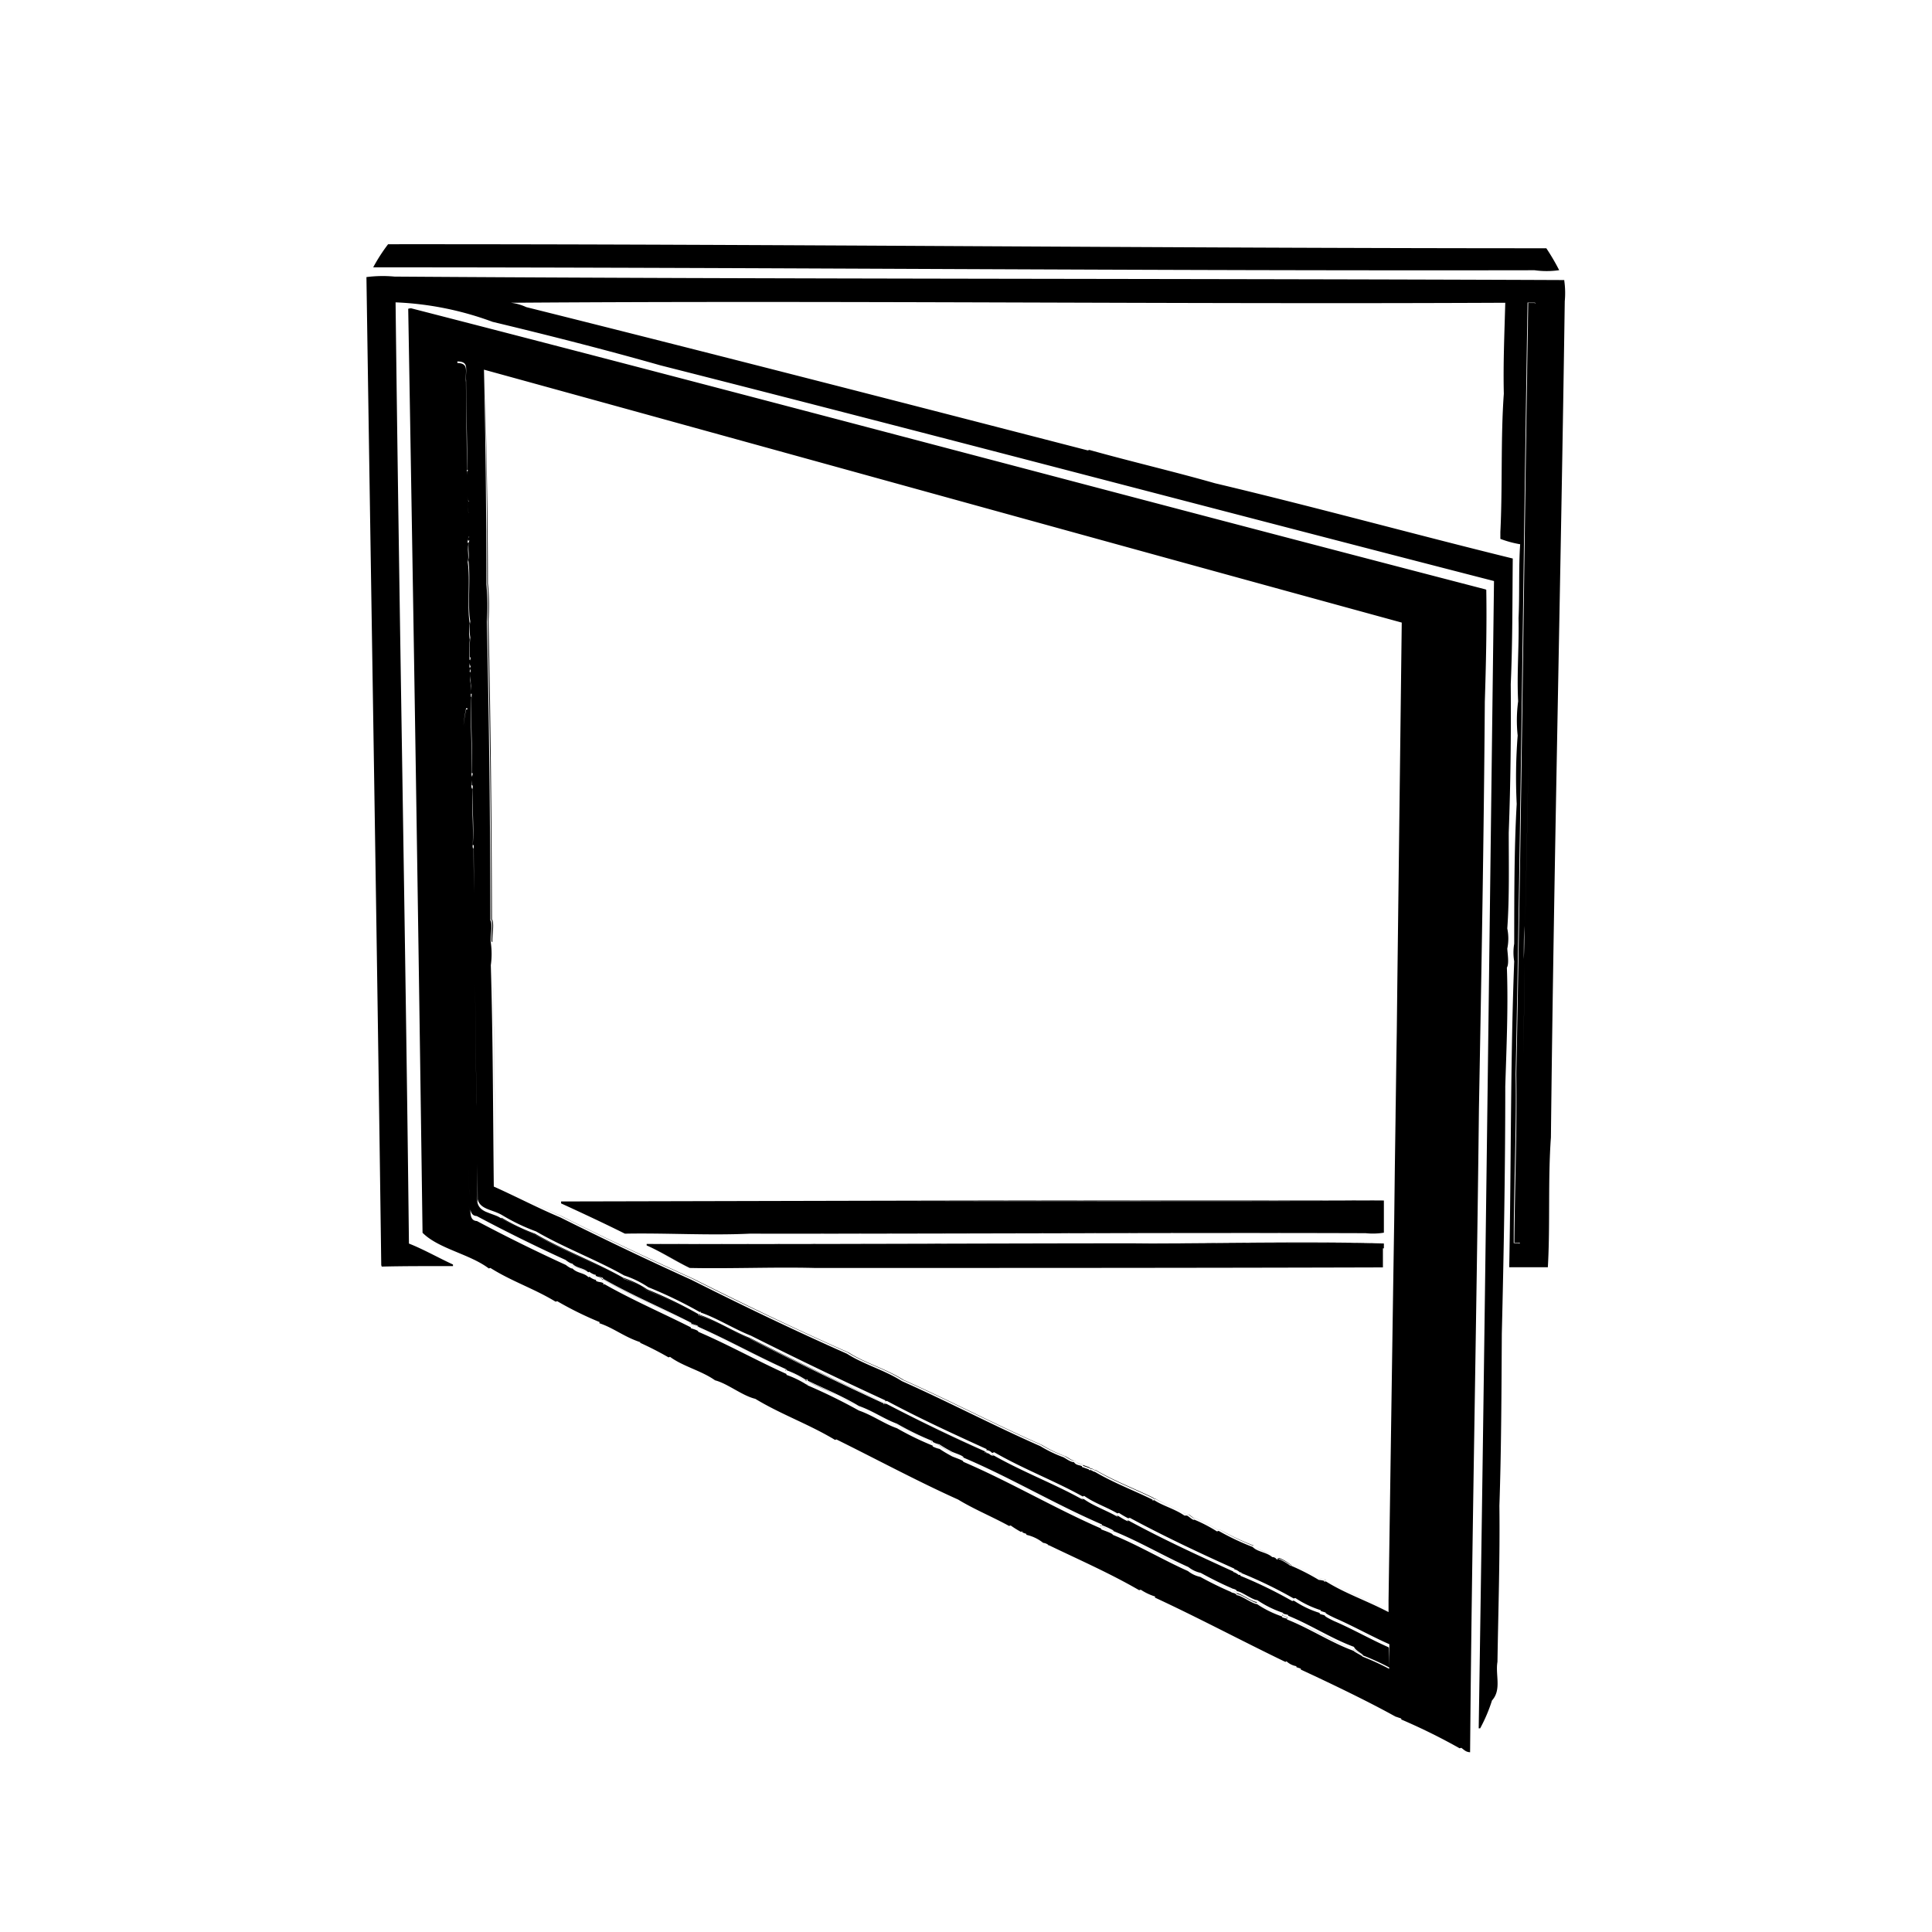 <?xml version="1.0" encoding="utf-8"?>
<!-- Generator: www.svgicons.com -->
<svg xmlns="http://www.w3.org/2000/svg" width="800" height="800" viewBox="0 0 24000 24000">
<path fill="currentColor" d="M14325 15445c957 0 1916-5 2866 0c-935-24-1911-3-2866 0m-244 2c-2017 0-4039 0-6048 6v18c189 83 361 200 535 280c507 11 1041-13 1555 0c2349 0 4706 0 7056-7v-237h12v-60c-950-7-1909 0-2866 0zm-4769-122c2545 0 5108-14 7652-6a862 862 0 0 0 227-6a862 862 0 0 1-227 6c-2544-8-5107 9-7652 6m-2342-395c3419-7 6808-19 10221-12c-138-13-306 0-455 0c-3264 8-6500-6-9766 12m0 19c264 121 530 245 793 376c512-10 1040 24 1549 0c2545 0 5108-14 7652-6a862 862 0 0 0 227-6v-400c-3413-7-6800 5-10221 12zm10451-7228v-3l-3-1v4Zm-1556 11634a58 58 0 0 0-40-21a68 68 0 0 1 40 21m-2513-1206c-41 0-100-47-130-61a1635 1635 0 0 1-288-139c-578-254-1140-550-1721-808c-220-140-475-207-682-340a43600 43600 0 0 1-1930-917a45803 45803 0 0 1-1630-777c-270-116-543-259-820-382c278 123 550 267 827 383c510 257 1100 535 1635 777c630 317 1285 632 1930 917c207 133 463 200 682 340c579 258 1142 554 1719 808a1635 1635 0 0 0 290 140c30 13 89 60 130 60c23 37 60 33 100 48c-36-17-75-11-102-50zm3899 1718v142v-146c35-2035 59-4077 86-6100l88-6040c-64 4062-110 8092-174 12144m-2926-4422c-2100 0-4206 13-6292 8c2009-6 4030-6 6048-6zm-5757 305c-174-80-346-200-535-279c190 80 360 195 535 279m7478 3689h2v-2l-2-1zm875 1121a3200 3200 0 0 1 332 152v-246c-200-87-463-234-668-321c-6 0-139-68-127-77c-16-6-80-16-62-30a1263 1263 0 0 1-319-152l-19 6a5582 5582 0 0 0-650-316v-12l-14 6c-12-12-60-45-73-36v-12c-437-200-873-400-1300-632l-10 10a1206 1206 0 0 1-117-67l-20 6c-118-72-290-130-412-218l-17 6c-339-190-739-341-1099-547l-25 6a100 100 0 0 0-74-36l7-12c-426-200-836-384-1242-600l-18 6v-13a48240 48240 0 0 1-1672-800c-200-75-422-215-620-283v-11l-14 6a5391 5391 0 0 0-640-310a1200 1200 0 0 0-299-145c-330-191-750-352-1093-548a2429 2429 0 0 1-418-200c-122-76-276-72-307-201c0-400-7-800-12-1207c-10-672-15-1342-23-2012c0-394-13-790-13-1181l-13-7c18-240-14-500 0-734l-14-6a513 513 0 0 1 13-146l-13-6c14-308-20-692 0-984h-10a636 636 0 0 0 0-138v-28a471 471 0 0 1 0-131c0-5-12-14-12-17a148 148 0 0 1 11-30a59 59 0 0 1-12-52a368 368 0 0 1 10-56l-10-8a1480 1480 0 0 1 3-250a629 629 0 0 1 0-200c-38-200 7-550-26-764c20-76-12-180 13-234c8-10-12 0-13-6a52 52 0 0 1 12-46a2944 2944 0 0 1 6-300a320 320 0 0 1-10-70a145 145 0 0 1 10-77c-20-20-14-94-10-150l1-50c0-10 0-55-9-90a175 175 0 0 1 10-102h-20c0-362-10-744-12-1110c-12-135 45-234-109-238c39 1508 28 3046 74 4550a1951 1951 0 0 1 37-260h18a1334 1334 0 0 0-37 243a80 80 0 0 1-20 15c-7 184 11 440 6 625c24 865 20 1750 43 2618c0 822 25 1650 31 2472c41 100-46 327 91 334c350 187 741 380 1105 546c13 13 70 50 80 43c55 62 140 50 200 110l13-7c13 13 70 44 80 36v13c26 19 63 12 92 30v13h8c352 200 724 357 1082 540c8-5 0 0 5 10c17 10 100 27 83 40c378 167 730 365 1100 531v10a1200 1200 0 0 1 241 120l18-6v6h7l-4 10c212 100 448 200 636 314c173 60 320 165 473 220a3562 3562 0 0 0 446 217v10a300 300 0 0 0 82 30a1567 1567 0 0 0 142 84c17 14 116 43 145 64c10 6 15 10 10 16c580 245 1140 580 1720 830h5l-5 10a937 937 0 0 1 134 60c10 0 10 10 10 13c313 125 633 314 932 447a372 372 0 0 0 154 73c120 66 258 136 380 188c22 15 58 10 70 40c52 0 194 110 252 110a1300 1300 0 0 0 320 158h4l-3 10l63 16v10c274 110 545 288 818 387c12 42 120 96 112 102zM5849 8643c-21 292 14 676 0 984l13 6a513 513 0 0 0-13 146l13 6c-13 234 19 494 0 734l12 7c0 392 9 787 13 1181c0-400-11-791-11-1184l-12-7c19-240-13-500 0-734l-13-6a513 513 0 0 1 13-146l-13-6c14-308-20-692 0-984h-12zm4166 8504l-3 6l5 2l5-10zm1558 761v10l4 1v-10Zm-4187-2058v-13c-10 8-67-23-80-36l-13 6c-60-58-145-47-200-109c-11 8-67-30-80-43a20267 20267 0 0 1-1106-546c-137-7-50-234-80-334c-6-822-30-1650-30-2472c-24-868-20-1753-44-2618c0-186-13-440-6-625c-7 184 6 440 6 625c24 865 20 1750 43 2618c0 822 25 1650 31 2472c30 94-57 328 80 334c351 187 742 380 1106 546c13 13 69 50 80 43c59 62 143 50 200 109l13-6c13 13 70 44 80 36zc26 20 63 13 92 30v20v-13c-29-24-66-17-92-36Zm1183 582s-7 0 0 10c0-6 0-15-5-10zm1190 583l-5 10l5 2l5-10zM5845 8343c0-6-10-16-11-17c0 0 11 11 11 17m10085 11715l-5 10l5 1l5-10zm62 31l-5 10l5 2l5-11zm-9762-4963a2429 2429 0 0 0 418 200c343 200 763 358 1094 547a1200 1200 0 0 1 300 145a5391 5391 0 0 1 640 310l12-6v12c200 68 421 208 621 286c553 280 1116 552 1672 807v13l18-6c406 216 816 400 1242 600l-7 12a100 100 0 0 1 74 36l25-6c360 206 761 358 1100 547l18-6c121 88 294 146 412 218l10-6a1206 1206 0 0 0 112 70l20-5c426 232 862 432 1300 632v12c11-9 60 24 72 36l13-6v12a5582 5582 0 0 1 651 316l20-6a1263 1263 0 0 0 320 152c-20 14 45 24 61 30c-12 10 121 74 127 77c205 87 468 234 668 321v-10c-200-87-463-235-670-322c0 0-134-64-122-73c-16-6-80-16-62-30a1263 1263 0 0 1-320-152l-16 6a5427 5427 0 0 0-650-316v-12l-14 6c-13-12-60-45-74-36v-12c-440-200-876-400-1300-632l-17 6a1206 1206 0 0 1-116-67l-20 6c-117-72-290-130-410-218l-20 6c-340-189-740-340-1100-547l-24 6a100 100 0 0 0-77-36l7-12a21569 21569 0 0 1-1242-600l-18 17v-14a48240 48240 0 0 1-1672-808c-200-78-420-218-620-286v-12l-13 7a5384 5384 0 0 0-640-310a1208 1208 0 0 0-300-146c-330-189-750-346-1092-546a2429 2429 0 0 1-418-200c-122-76-276-70-307-200c2-400-8-800-12-1200c0 400 10 804 13 1205c35 125 190 121 310 196zm9056 4616v4l4 2v-4zm-1612-795l-5 10l5 2l5-10zm134 70c7 0 13 10 9 13c0 0 1-8-9-13m-1862-917c8 6 14 10 9 15c0 0 2-15-9-15M5753 9037a2086 2086 0 0 1 37-237a1951 1951 0 0 0-37 229Zm87-563v28zm-32 326a1374 1374 0 0 0-40 246a1334 1334 0 0 1 40-246m20-2078c8-6-11-6-13-6c0 6 20-3 12 6zm-2-55l1-3h-13v3Zm-12-649c0-19 0-54-9-89c0 36 9 72 9 90zm6 350a282 282 0 0 1-10-68a320 320 0 0 0 10 67Zm25 1925c-12-8-14-29-12-50a59 59 0 0 0 12 50m-25-2073c-20-17-14-91-10-148c-4 54-10 128 10 148m-32-1504c0 367 17 749 12 1110h14h-14c5-361-12-743-12-1110c-11-137 47-237-111-237c156 4 100 103 111 237m51 3008c-37-200 8-548-25-763c33 213-14 563 25 763m5 460v-2l-11-6v3Zm11579-460v-4h-2v3ZM6107 11700c-11-77 27-226-6-280c0-1218-16-2484-43-3710a2742 2742 0 0 0-6-462c0-869-12-1791-31-2666c3788 1037 7600 2100 11400 3140v-2C13621 6680 9808 5620 6021 4580c20 876 40 1800 40 2667a2742 2742 0 0 1 7 462c27 1226 40 2492 43 3710c33 54 0 200 6 280a1000 1000 0 0 1 0 279c28 908 28 1832 37 2751c-10-919-10-1842-37-2750a1000 1000 0 0 0 0-279zm9468 7500a3154 3154 0 0 1-424-200l-19 7a1992 1992 0 0 0-283-146c-9 18-66-49-92-49a24 24 0 0 0-13 0h11c15 0 82 67 92 49a1893 1893 0 0 1 283 146l19-7a3154 3154 0 0 0 413 200c60 63 175 64 240 127h12h-11c-66-61-180-62-240-127Zm-1223-580l-20 6v-12c-242-118-488-211-718-346c-24 0-43-29-74-19v-10l-86-30v-20v10l86 31v13c31-10 50 24 74 20c230 134 476 227 719 345v13l19-6c107 73 254 108 375 194h10h-8c-134-90-281-125-388-198zm1542 734l-18 6h-11c-3 0 7 0 9 8l18-6a639 639 0 0 1 148 85h6a639 639 0 0 0-152-93m566 279v-12a387 387 0 0 0-68-12a2931 2931 0 0 0-344-176a2754 2754 0 0 1 342 175a387 387 0 0 1 68 12v12l12-6c244 150 490 234 780 383c-290-148-535-232-778-382zM5887 11707c8 670 13 1340 23 2012c-10-680-10-1350-23-2020Zm-53-3384a100 100 0 0 1 11-23a148 148 0 0 0-12 29Zm11 20a471 471 0 0 0 0 131a433 433 0 0 1 0-131m-6 297a707 707 0 0 0 0-138a636 636 0 0 1 0 138m-25-2620v52zm-137-1540c40 1510 28 3053 74 4560v-10c-40-1500-30-3043-70-4550Zm11576 16232a3200 3200 0 0 0-332-152c8-6-100-58-111-73c-273-100-544-277-818-386c275 108 548 285 823 388c15 15 119 67 110 73a3107 3107 0 0 1 333 152v-249zm-1322-646l2-2l58 28v3zM5814 6664a2944 2944 0 0 1 6-300a2944 2944 0 0 0-6 300m-10-735a166 166 0 0 1 10-100a175 175 0 0 0-9 90zm-37 3117c-5 5-18 12-20 15a80 80 0 0 0 20-15m47-2088c20-77-14-184 13-236c-25 53 8 158-13 234Zm20 1283a465 465 0 0 1 11-56a368 368 0 0 0-12 56Zm1652 7650h-8v10l12-7c350 200 722 356 1079 539c-360-186-731-342-1083-543ZM5833 8175a1685 1685 0 0 1 6-246a1480 1480 0 0 0-6 250Zm-18-1463a49 49 0 0 1 12-46a52 52 0 0 0-12 46m-5-412a141 141 0 0 1 10-76a145 145 0 0 0-10 76m6147 11814c574 244 1140 579 1715 830c-572-250-1138-585-1715-830m1717 845c16 8 100 35 135 56a937 937 0 0 0-135-56m1231 593a372 372 0 0 1-154-73c-300-133-619-322-932-448c314 126 630 316 934 449a372 372 0 0 0 154 73a4287 4287 0 0 1-2-1m707 348c-58 0-200-109-252-109c-12-30-48-20-70-40c22 20 61 10 74 50c53 0 200 110 252 110a1315 1315 0 0 0 314 156a1300 1300 0 0 1-318-158Zm-3812-1866a1567 1567 0 0 1-142-85a300 300 0 0 1-82-30a328 328 0 0 0 86 30a1567 1567 0 0 0 142 86c16 13 106 40 141 60c-28-18-127-47-145-60Zm-3140-1549c14-14-66-30-83-41c6 0 100 28 86 42c376 163 726 360 1100 527c-374-166-725-364-1103-528m2465 1203c-154-54-300-160-473-219c-188-113-424-214-635-314a6926 6926 0 0 1 640 316c170 59 319 165 473 219a3639 3639 0 0 0 444 216a3562 3562 0 0 1-449-218m-1125-541a1200 1200 0 0 0-240-119a1200 1200 0 0 1 245 121h10v-6Zm8451-9826C14016 6170 9544 4970 5108 3830a115 115 0 0 0-37 6q100 5745 178 11478c200 200 583 262 823 443l20-6c265 167 542 256 810 419l20-6a4315 4315 0 0 0 528 260l-6 13c175 57 312 172 510 236v6h-6a4000 4000 0 0 1 357 183l18-7c160 119 391 172 560 292c156 40 335 190 500 230c320 194 667 315 990 510l17-6c500 247 1017 525 1512 747c200 122 422 212 633 328l20-6a1200 1200 0 0 0 128 80l18-7v13a409 409 0 0 0 49 18v12a513 513 0 0 1 209 100a126 126 0 0 1 62 24s0 11 10 6c380 183 757 348 1120 558l20-6a694 694 0 0 0 180 85l-6 12c542 251 1083 540 1623 800l13-8a239 239 0 0 0 123 61v12l55 18v12c376 174 846 400 1174 583l74 25v12a7491 7491 0 0 1 725 358l20-6c36 24 54 52 110 55c23-2673 80-5324 110-8000c31-1684 61-3364 73-5052c14-444 26-936 18-1389zm-1194 13410a3107 3107 0 0 0-332-152c8-5-100-57-111-72c-275-100-548-280-823-388h-5l5-10l-63-17v-11a1315 1315 0 0 1-314-155c-52 0-200-110-252-110c-13-31-52-23-74-42a4253 4253 0 0 1-377-185a372 372 0 0 1-154-73c-300-133-620-323-934-450c0 0 0-7-10-12c-34-21-118-48-134-56v-10c-575-250-1141-585-1715-830c5 0 0-10-10-14c-34-20-124-47-140-60a1567 1567 0 0 1-142-85a328 328 0 0 1-86-31v-10a3639 3639 0 0 1-444-216c-154-53-300-160-473-220a6926 6926 0 0 0-640-314v-8h-10a1200 1200 0 0 0-247-120v-1h-5l5-10c-370-166-720-363-1100-526c14-14-80-40-86-42c-12-10 0-10 0-10c-357-180-728-340-1080-540l-11 9v-20c-30-18-66-10-92-30v-14c-10 8-67-23-80-36l-13 6c-57-58-141-47-200-110c-11 9-67-30-80-42a20632 20632 0 0 1-1106-546c-137-6-50-240-80-334c-6-822-27-1650-31-2472c-23-868-20-1753-43-2618c0-186-13-440-6-625l20-15a1374 1374 0 0 1 24-291h-18a2086 2086 0 0 0-37 237v-10v10c-46-1506-35-3050-74-4560c158 0 100 100 111 237c0 367 17 749 12 1110h12a166 166 0 0 0-10 100c0 36 10 70 10 90v49c0 57-11 130 9 148a141 141 0 0 0-10 76a282 282 0 0 0 10 68a2944 2944 0 0 0-6 300h13a49 49 0 0 0-12 46s21-1 12 5c-27 52 7 159-13 236c33 215-12 560 25 763a629 629 0 0 0 0 200a1685 1685 0 0 0-6 246l12 6a465 465 0 0 0-12 56c0 23 0 44 12 50a100 100 0 0 0-11 30s12 10 10 17a433 433 0 0 0 0 130v27a707 707 0 0 1 0 138h13c-20 292 14 676 0 984l13 6a513 513 0 0 0-13 146l13 6c-13 232 19 494 0 734l12 7c0 393 7 789 10 1184c9 670 14 1340 24 2012c0 400 12 800 15 1200c30 130 185 126 307 200a2429 2429 0 0 0 418 200c343 200 763 358 1094 547a1208 1208 0 0 1 300 146a5384 5384 0 0 1 640 309l12-6v12c200 68 421 208 621 286c553 278 1116 549 1672 805v13l18-7c406 217 816 406 1242 600l-7 12a100 100 0 0 1 74 36l25-10c360 208 761 360 1100 550l18-8c121 88 294 146 412 218l20-6a1206 1206 0 0 0 115 67l20-6c423 228 860 434 1300 632v12c11-10 60 24 72 36l13-6v12a5427 5427 0 0 1 651 316l20-6a1263 1263 0 0 0 318 152c-20 10 40 20 60 30c-20 6 120 70 120 70c202 87 470 235 670 322v6zm82-6952l-90 6100v147c-290-150-540-232-780-382l-19 6v-12a387 387 0 0 0-68-12a2754 2754 0 0 0-342-175h-10a639 639 0 0 0-148-85l-18 6s-5 0-10-8a68 68 0 0 0-40-21h-10c-68-62-183-63-243-126a3154 3154 0 0 1-423-200l-20 7a1893 1893 0 0 0-283-147c-10 18-77-50-92-50h-30c-120-84-268-120-375-192l-20 6v-12c-242-118-488-210-718-346c-24 0-43-30-74-20v-10l-86-30v-10c-36-15-74-11-99-50c-40 2-100-45-130-60a1635 1635 0 0 1-287-138c-578-254-1140-550-1720-808c-220-140-475-207-682-340c-644-285-1300-600-1930-917a48418 48418 0 0 1-1634-778c-276-115-550-260-824-382c-10-920-10-1843-37-2750a1000 1000 0 0 0 0-280c-10-80 27-226-6-280c0-1218-16-2484-43-3710a2742 2742 0 0 0-6-462c0-866-10-1790-30-2666c3787 1042 7600 2102 11401 3142zm1460 1663v8h72v-70v63zm270-11509c-25 1095-40 2190-56 3284c17-1148 33-2300 62-3443a837 837 0 0 0-6 160zm-140 8035v-26c0-146 0-294 7-440c0 143 0 288-8 432zm503-8477v-12c-4845-20-9690-10-14530-43a1584 1584 0 0 0-350 6c61 4092 130 8190 184 12274l6 18c283-7 591-6 885-6v-20c-175-80-368-190-547-260c-44-3900-120-7790-166-11692a3910 3910 0 0 1 1205 242c692 166 1400 346 2083 540c3453 877 6906 1792 10357 2680c-60 4750-116 9500-190 14252h18a1954 1954 0 0 0 147-346c122-135 40-317 68-480c10-643 32-1300 24-1937c24-700 26-1427 30-2138c25-1017 43-2047 43-3073c15-485 38-990 20-1476c30-47 8-177 5-236a614 614 0 0 0 0-250c27-380 18-800 18-1190c23-610 30-1223 25-1845c23-513 20-1038 25-1561c-1223-300-2444-637-3700-935c-500-143-1045-270-1560-414l-20 6c-2323-600-4653-1200-6975-1780a635 635 0 0 0-190-54c4106-30 8240 20 12352 0c-10 374-27 754-18 1130c-40 554-15 1163-43 1718v85a1317 1317 0 0 0 246 67c-20 284-6 640-20 917c8 340-23 693-5 1034a1778 1778 0 0 0-6 425a6700 6700 0 0 0-12 850c-32 562-30 1165-31 1736a654 654 0 0 0 0 219c-48 1250-37 2529-62 3800h480c30-530 0-1090 38-1612c38-3466 123-6926 172-10388a1087 1087 0 0 0-6-255Zm-357 283c-29 1146-45 2300-62 3443q-30 2145-77 4284c0 147 0 295-8 440v27c0 1135-45 2274-50 3410v70h-74v-8c0-700 35-1394 24-2090v-10c65-3190 95-6390 148-9582h93v5h6v10zm288-417h6a2667 2667 0 0 0-160-273c-4800 0-9590-53-14388-50a2149 2149 0 0 0-185 287c4817 0 9613 45 14427 36a1077 1077 0 0 0 300 0m-294 407h-84c-54 3192-84 6392-149 9583c11 690-19 1387-24 2090h73v-61c0-1136 45-2275 50-3410v-33c0-144 0-290 7-433c33-1425 56-2854 77-4284c15-1095 30-2190 55-3284a837 837 0 0 1 5-160h-5zm7-2v-10h-92c-54 3192-84 6392-149 9583v8c65-3191 95-6391 148-9583h93v5h8v-8Zm-140 8205c0 1135-48 2274-50 3410c6-1136 48-2275 50-3410m-124 3470c0-700 35-1400 24-2090c11 698-24 1395-24 2092zm208-8220c-18 1430-42 2860-75 4284q48-2137 77-4284"/>
</svg>